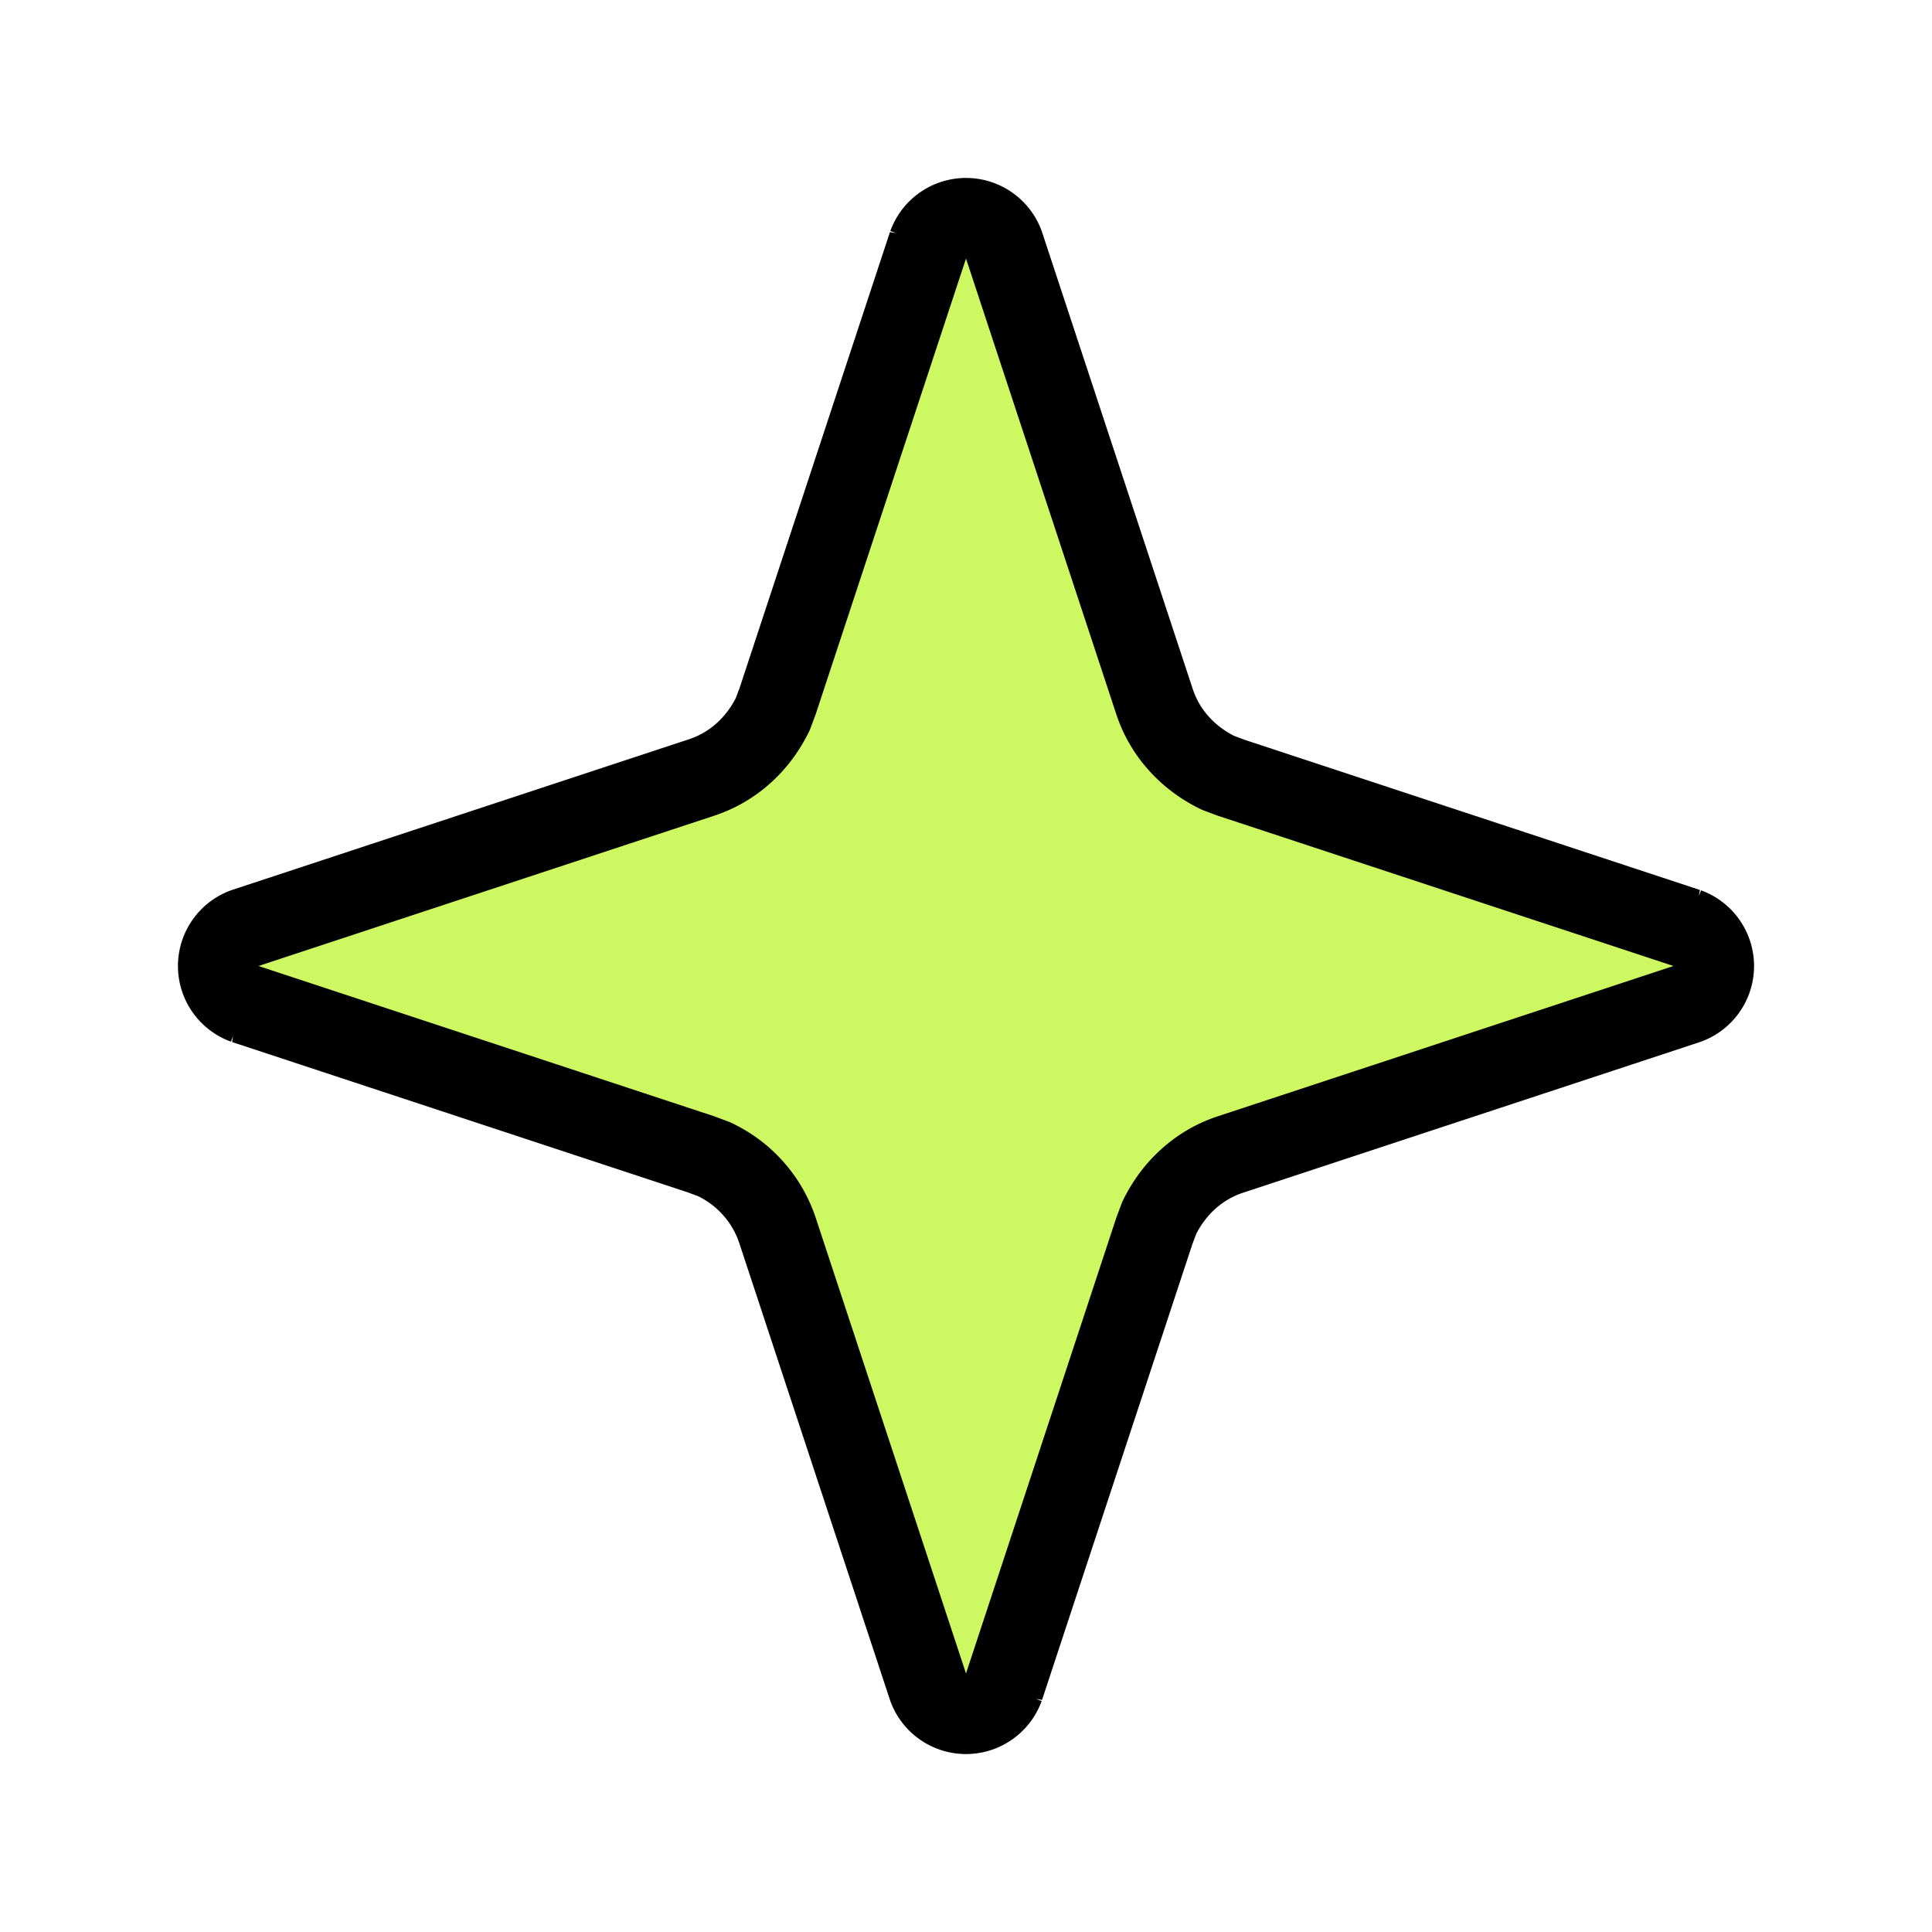 <svg width="24" height="24" viewBox="0 0 24 24" fill="none" xmlns="http://www.w3.org/2000/svg"><path d="M11.53 3.04a.5.5 0 0 1 .94 0l1.87 5.67c.13.4.42.71.79.89l.16.06 5.67 1.87a.5.5 0 0 1 0 .94l-5.67 1.87c-.4.13-.71.42-.89.79l-.06.16-1.87 5.67a.5.5 0 0 1-.94 0l-1.87-5.67a1.5 1.5 0 0 0-.79-.89l-.16-.06-5.67-1.87a.5.5 0 0 1 0-.94l5.67-1.87c.4-.13.71-.42.89-.79l.06-.16 1.87-5.67Z" fill="#CDF861" stroke="black"/></svg>